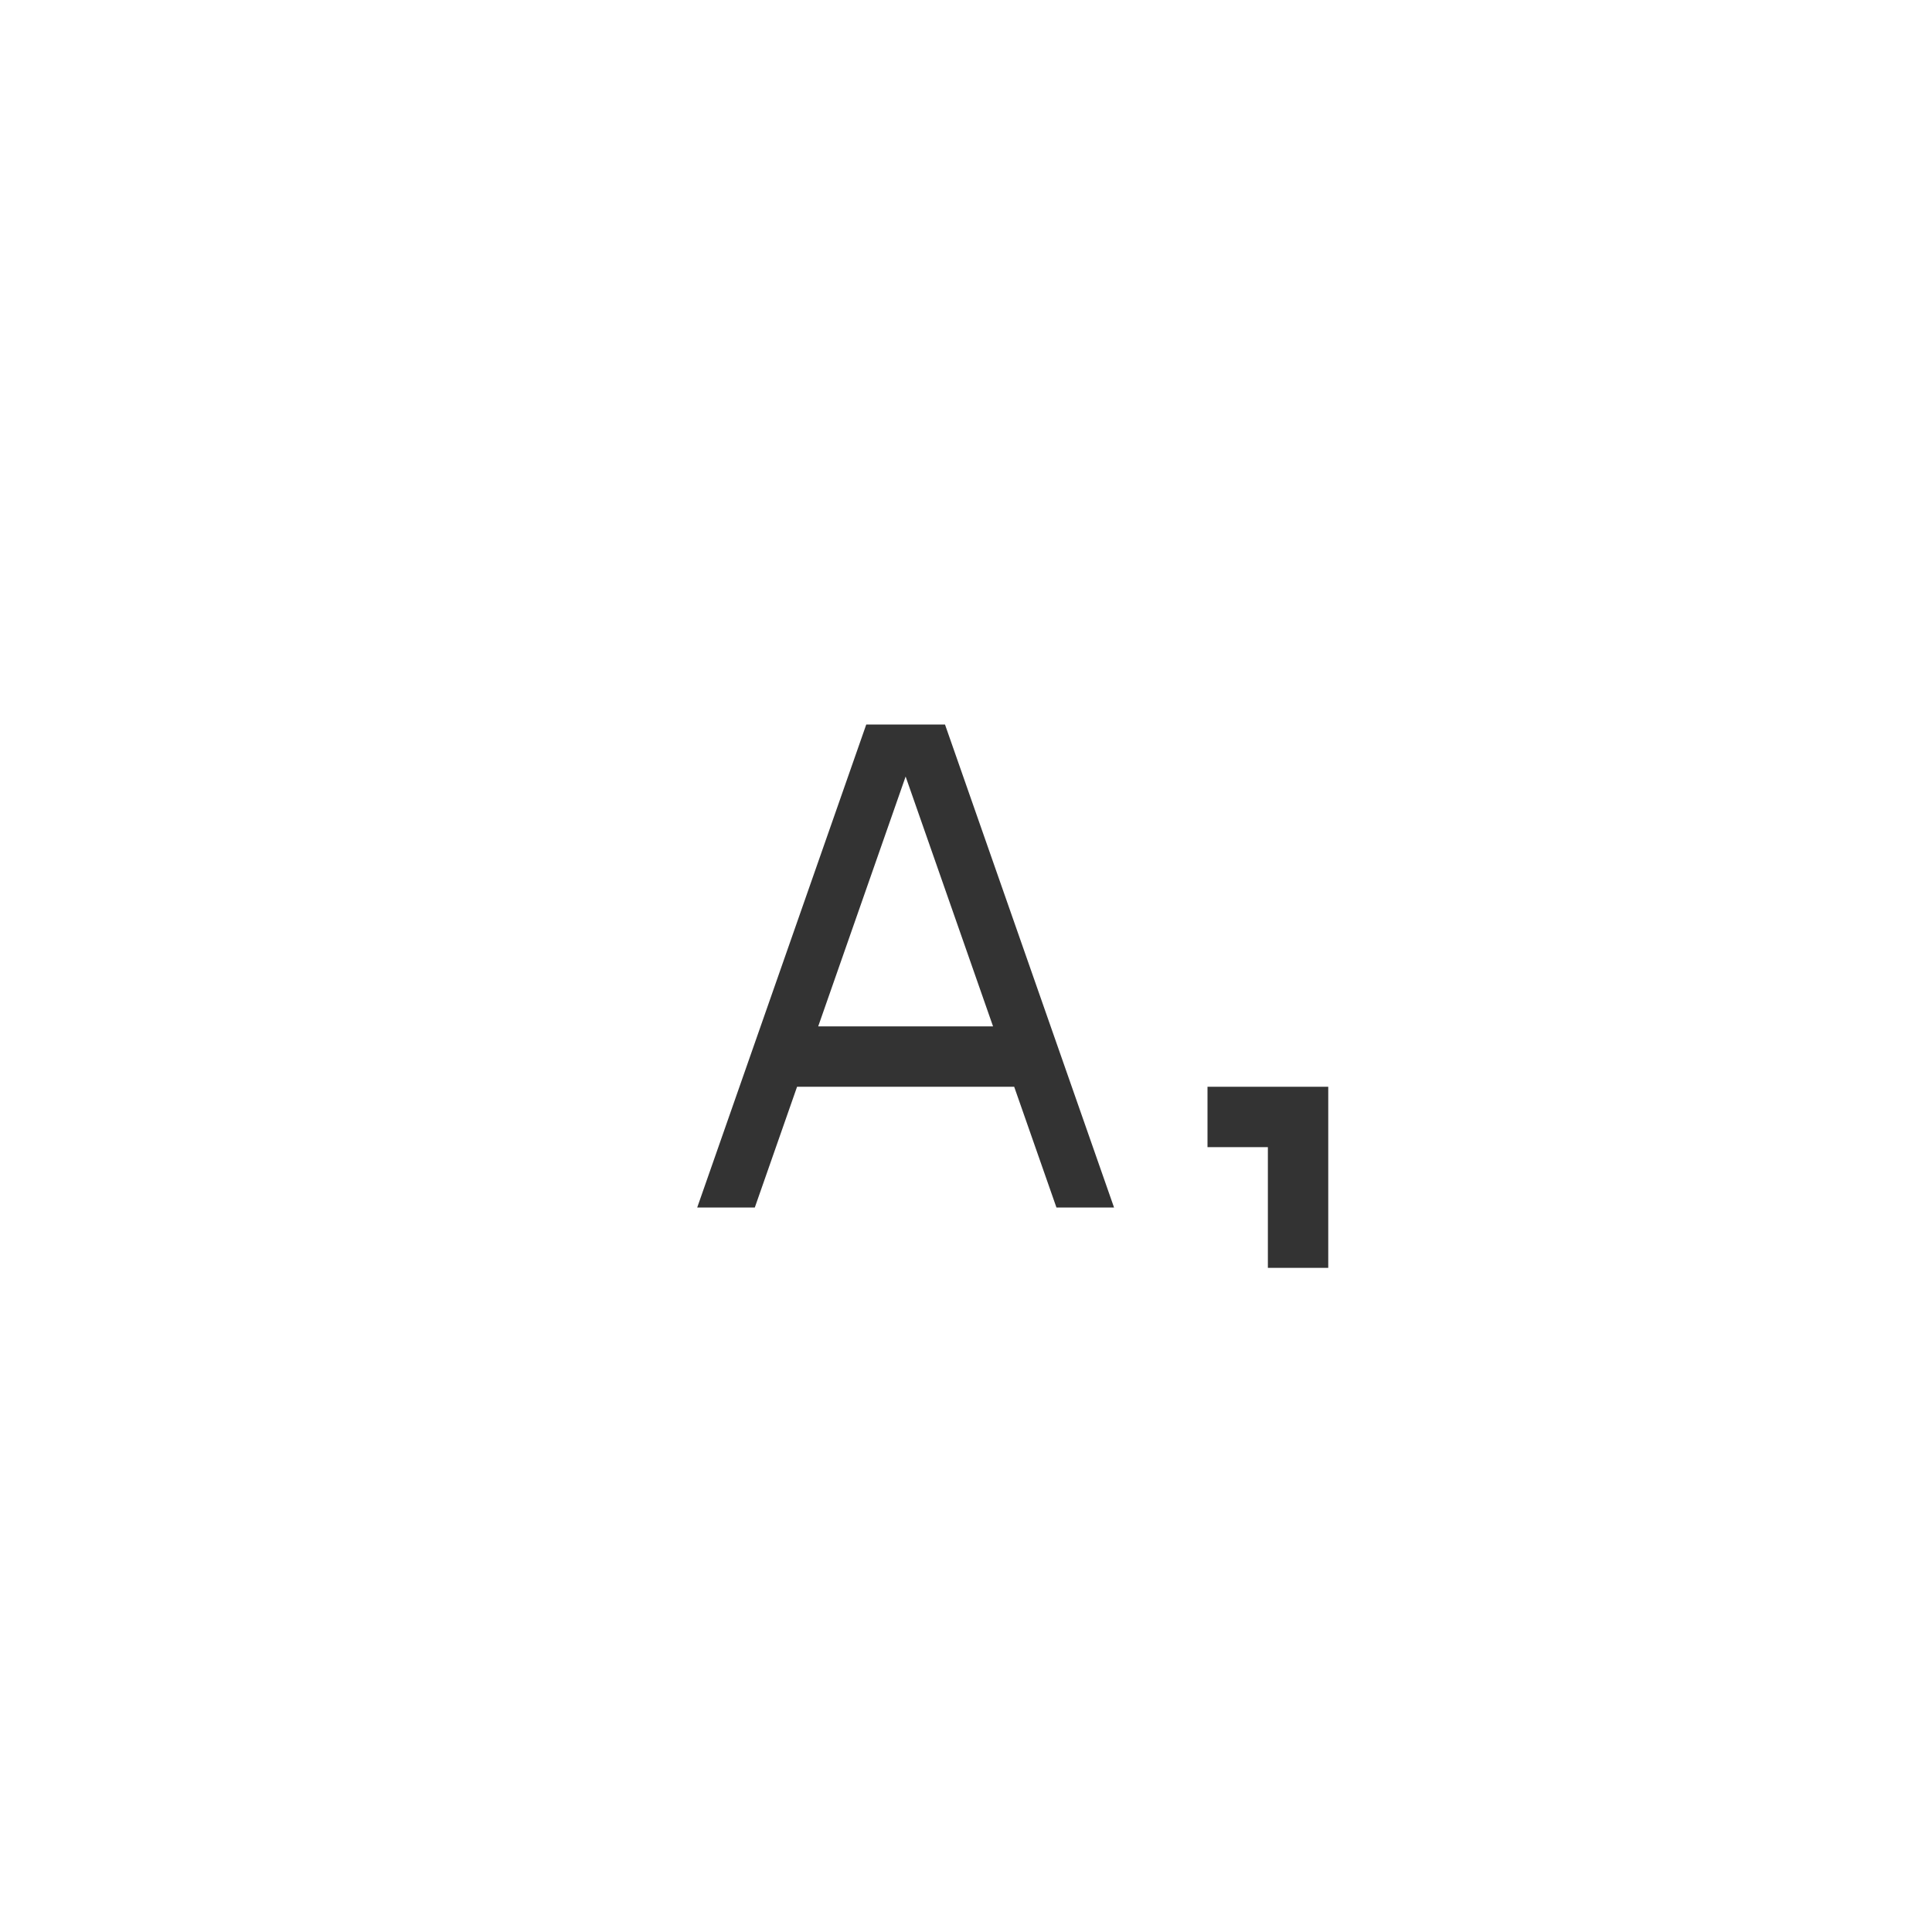 <svg width="32" height="32" viewBox="0 0 32 32" fill="none" xmlns="http://www.w3.org/2000/svg">
<path fill-rule="evenodd" clip-rule="evenodd" d="M11.548 20L14.348 12H15.652L18.452 20H17.498L16.798 18H13.202L12.502 20H11.548ZM15 12.862L16.448 17H13.552L15 12.862ZM20 18H21H22V19V21H21V19H20V18Z" fill="black" fill-opacity="0.8"/>
</svg>
